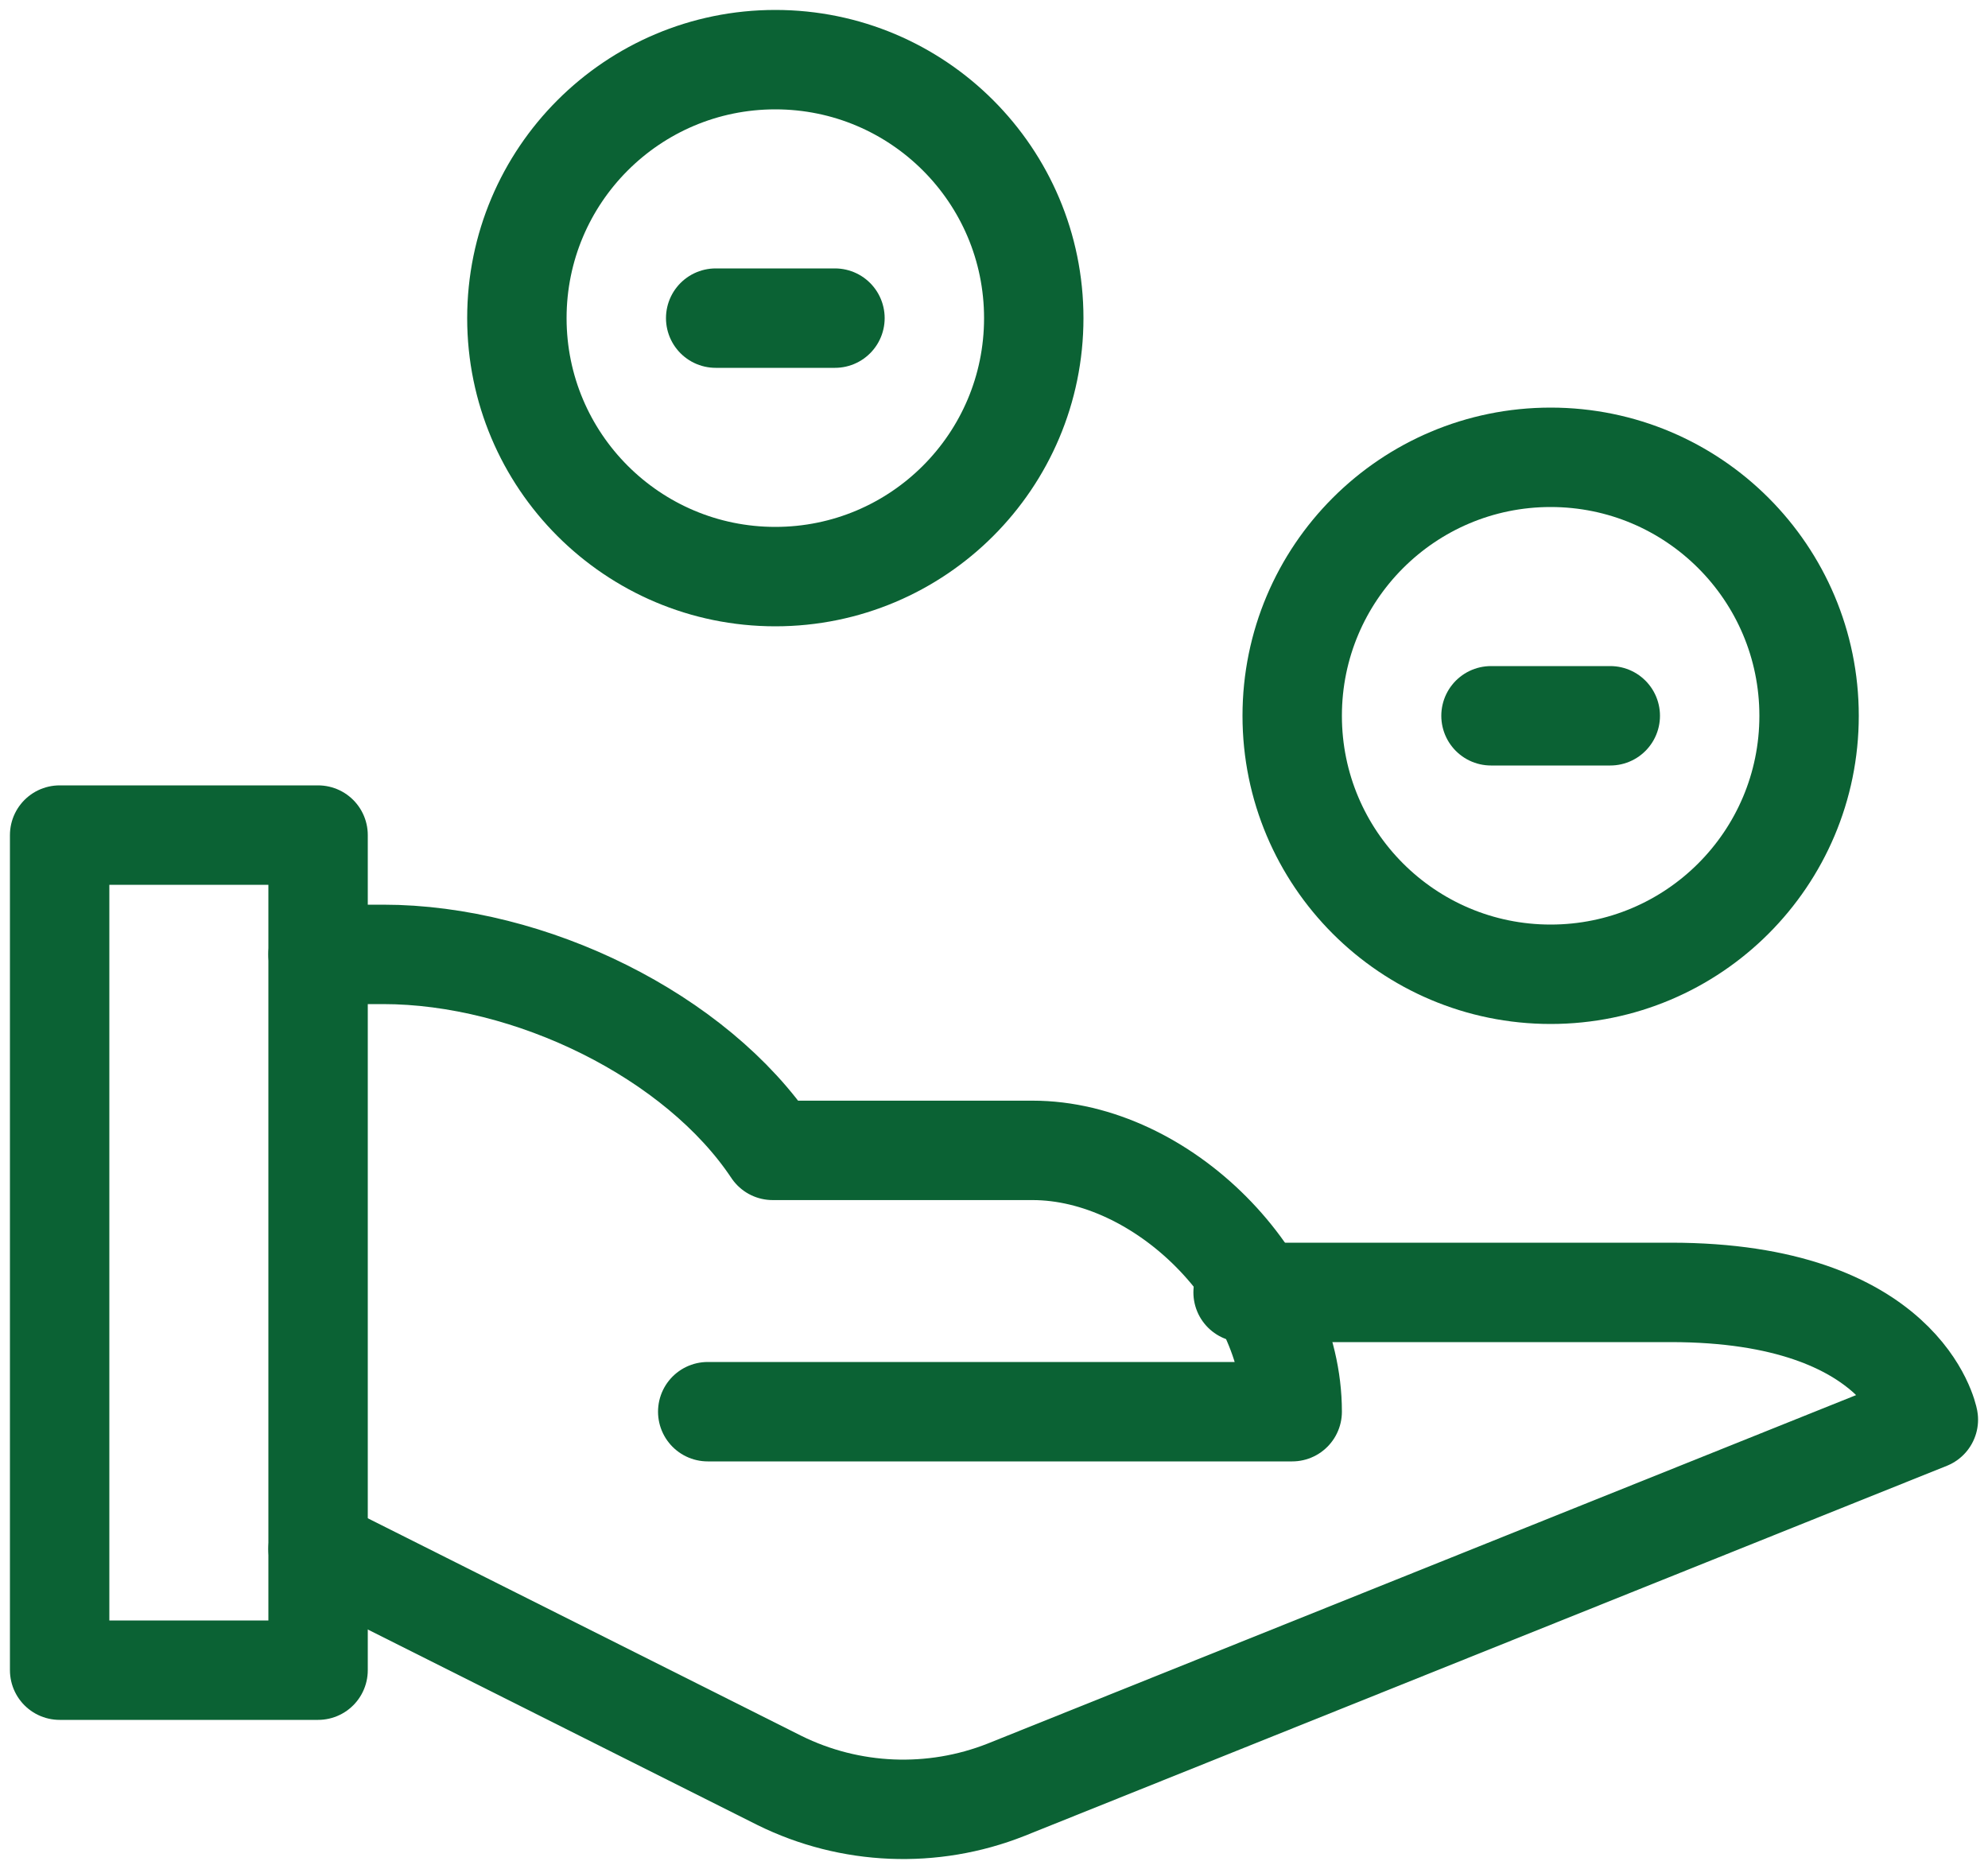 <svg xmlns="http://www.w3.org/2000/svg" viewBox="0 0 100 94">
  <g fill="none" fill-rule="evenodd" stroke="#0b6234" stroke-linecap="round" stroke-linejoin="round" stroke-width="5" transform="translate(3 3)">
    <path d="M13 45h3.267c7.407 0 15.767 4.099 19.6 9.857h13.067C55.49 54.857 62 61.406 62 68H32.6"/>
    <path d="M59.53 62H81.04C92.785 62 94 68.401 94 68.401L47.603 87.016c-3.692 1.459-7.839 1.288-11.395-.469L13 74.903"/>
    <circle cx="75" cy="33" r="13"/>
    <path d="M0 39h13v42H0z"/>
    <circle cx="36" cy="13" r="13"/>
    <path d="M33 13h6m33 20h6"/>
  </g>
</svg>
